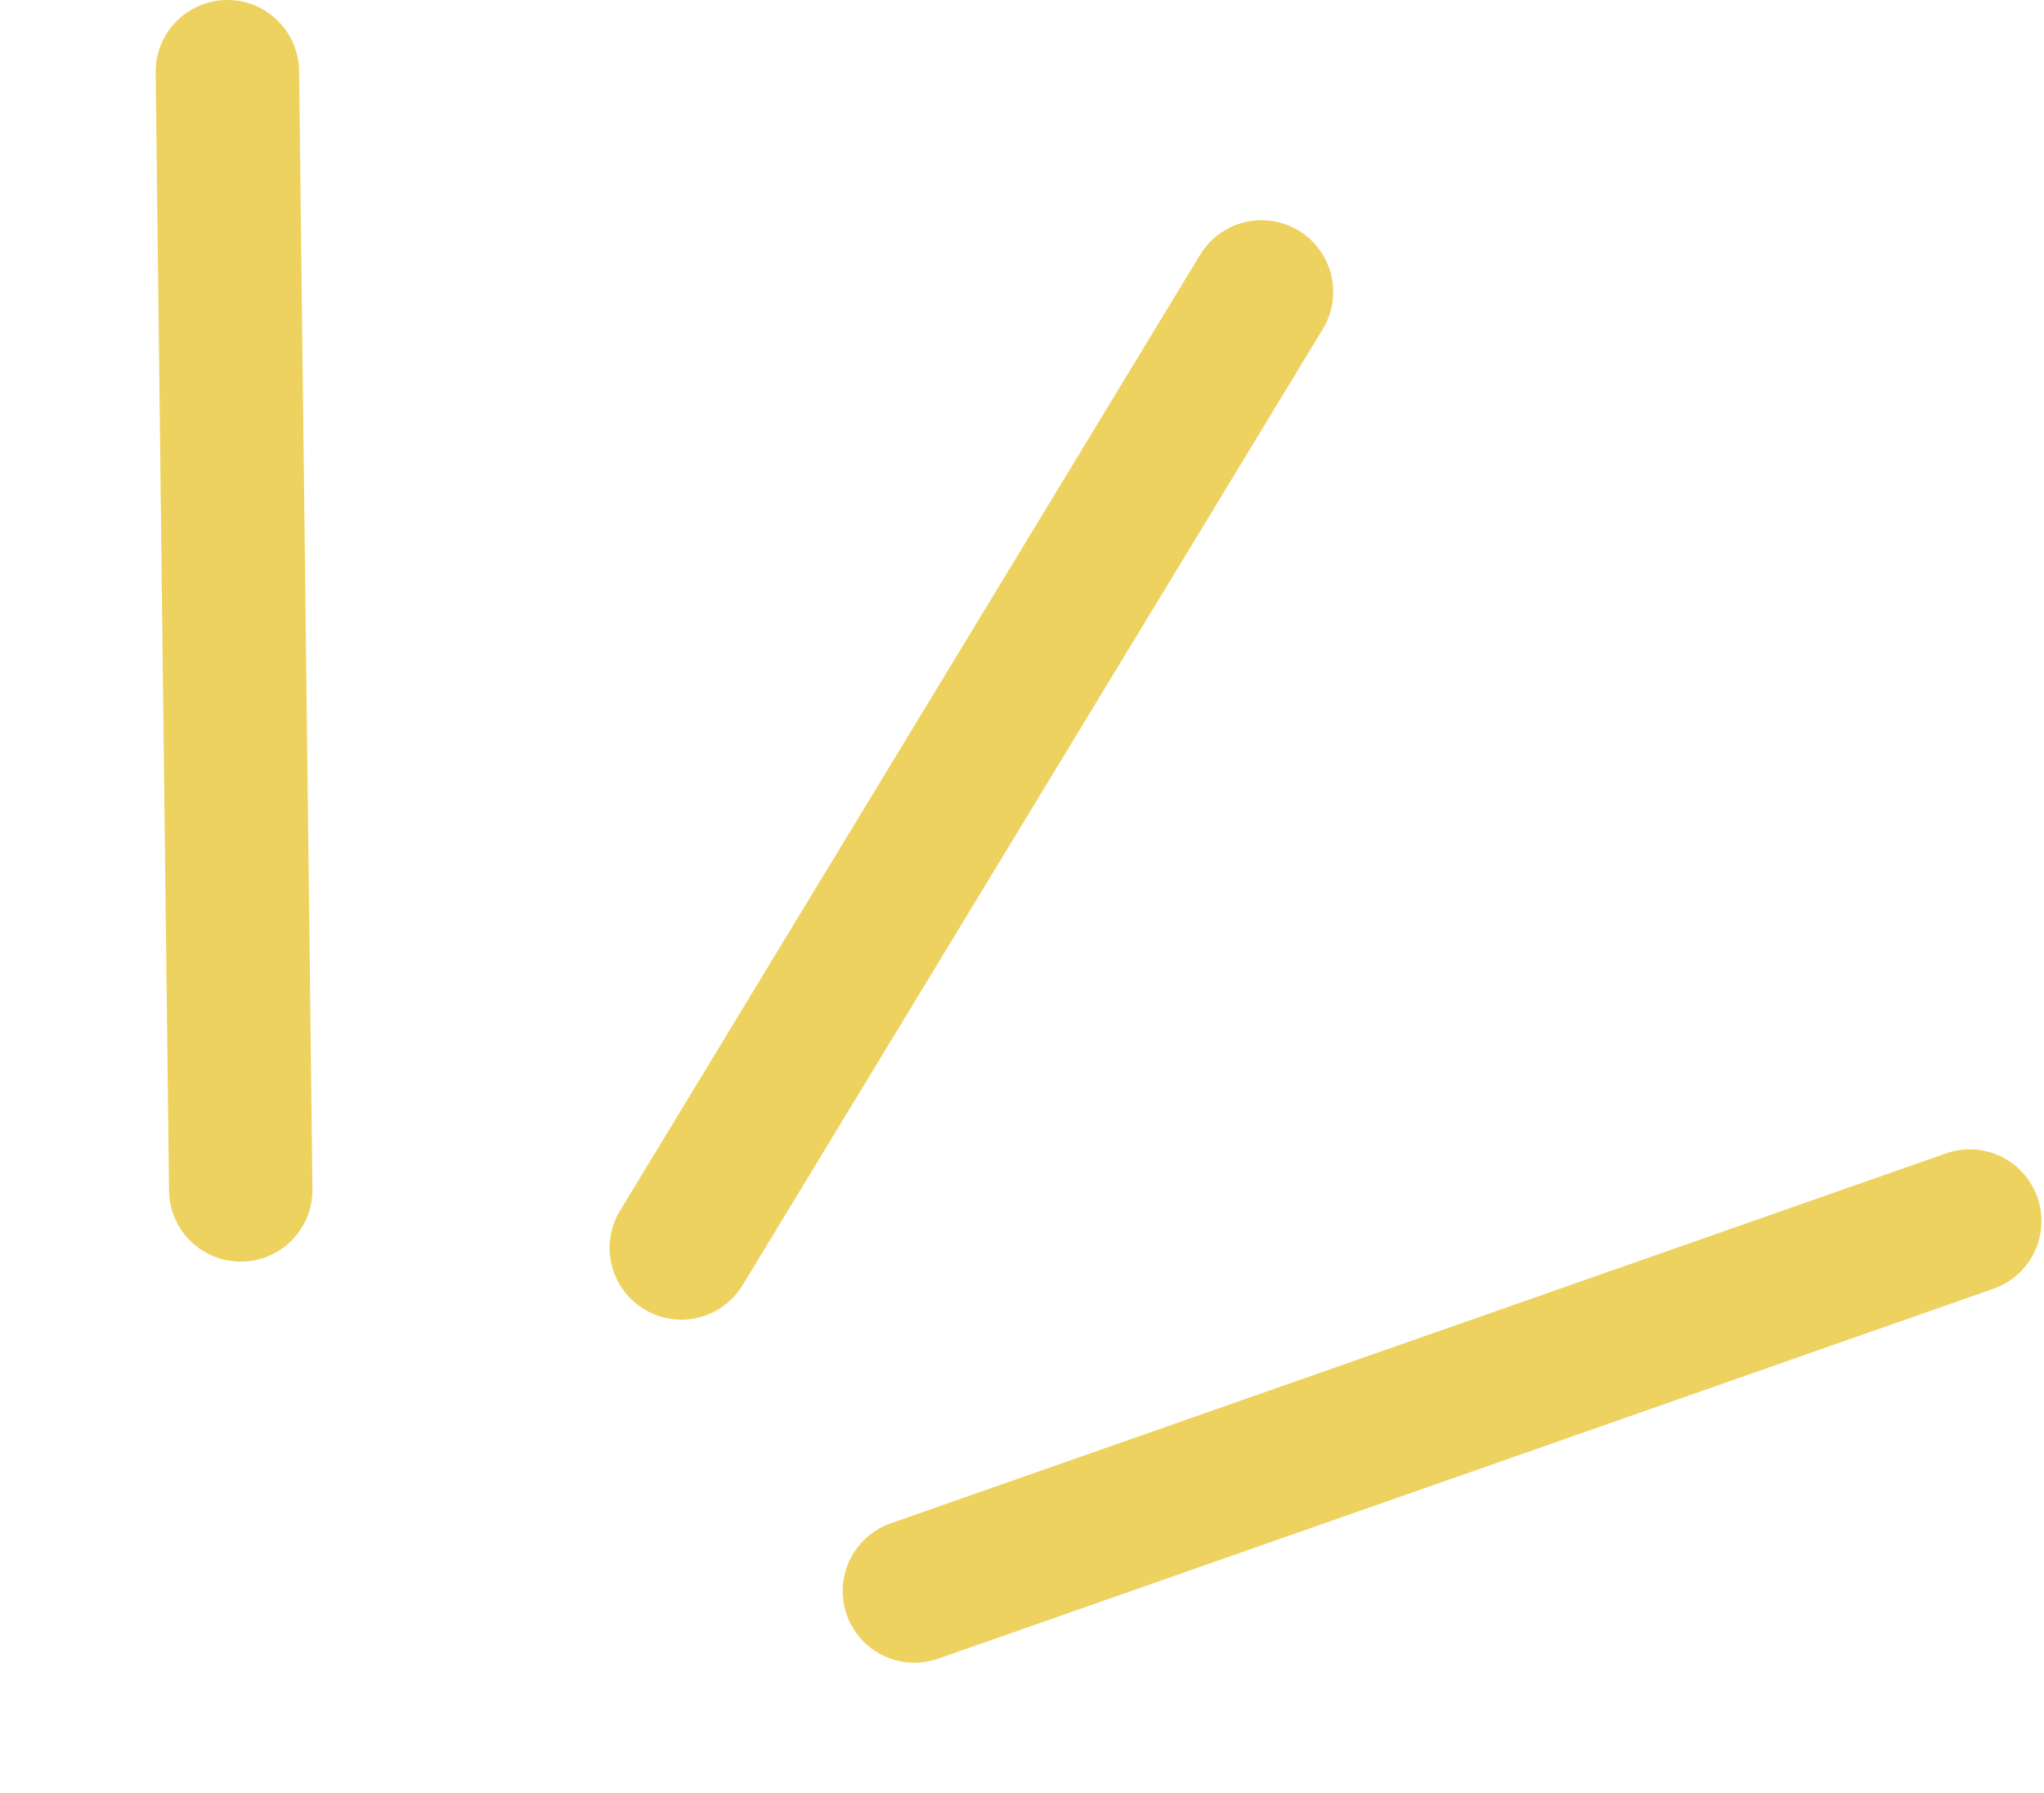 <?xml version="1.0" encoding="UTF-8"?> <svg xmlns="http://www.w3.org/2000/svg" width="114" height="100" viewBox="0 0 114 100" fill="none"><path d="M12.681 4L13.427 66.365" stroke="#EED25F" stroke-width="8" stroke-linecap="round"></path><path d="M70.357 16.28L38 69.6" stroke="#EED25F" stroke-width="8" stroke-linecap="round"></path><path d="M109.858 68.102L51 88.735" stroke="#EED25F" stroke-width="8" stroke-linecap="round"></path></svg> 